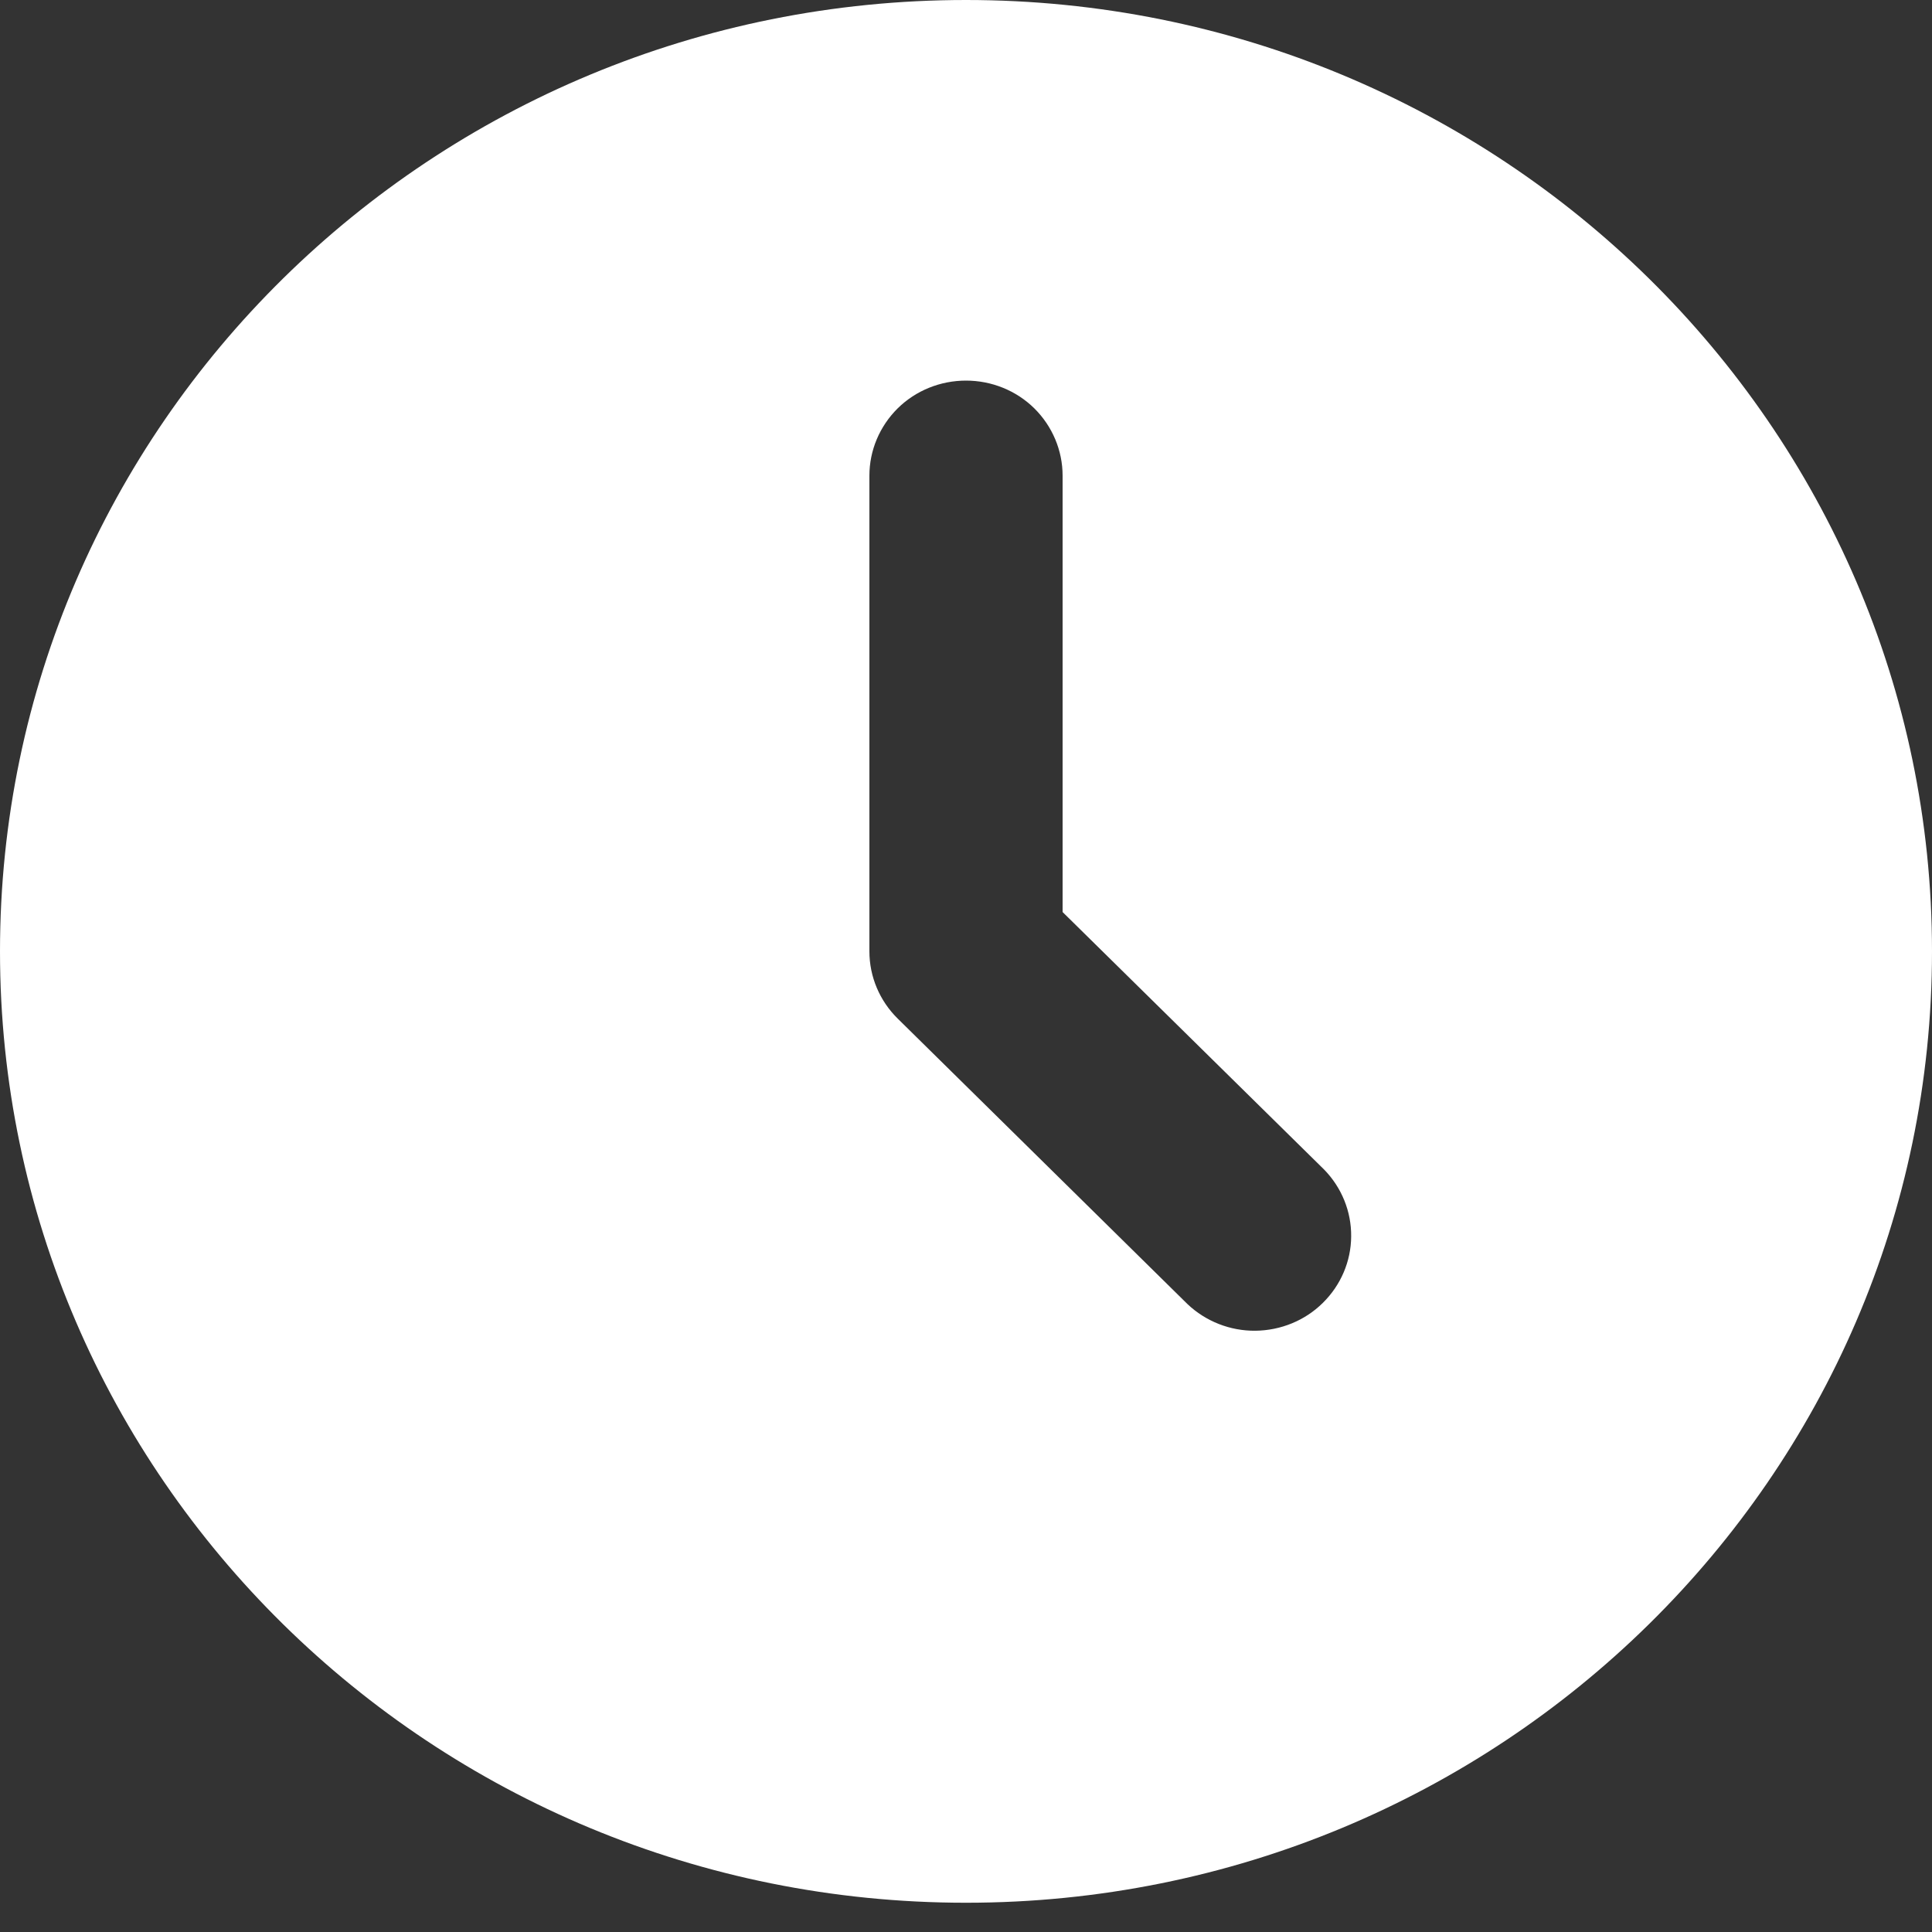 <svg width="14" height="14" viewBox="0 0 14 14" fill="none" xmlns="http://www.w3.org/2000/svg">
<rect x="0" y="0" width="14" height="14" fill="#333333" stroke="none"/>
<g id="icon-time 1" clip-path="url(#clip0_28_53)">
<path id="Vector" d="M7 0C10.866 0 14 3.086 14 6.894C14 10.701 10.866 13.788 7 13.788C3.134 13.788 0 10.701 0 6.894C0 3.086 3.134 0 7 0ZM7 2.758C6.814 2.758 6.636 2.83 6.505 2.959C6.374 3.089 6.3 3.264 6.3 3.447V6.894C6.3 7.077 6.374 7.252 6.505 7.381L8.605 9.45C8.737 9.575 8.914 9.645 9.097 9.643C9.281 9.641 9.457 9.569 9.586 9.441C9.716 9.313 9.79 9.14 9.791 8.96C9.793 8.779 9.722 8.605 9.595 8.475L7.7 6.609V3.447C7.7 3.264 7.626 3.089 7.495 2.959C7.364 2.83 7.186 2.758 7 2.758Z" fill="white"/>
</g>
<defs>
<clipPath id="clip0_28_53">
<rect width="14" height="14" fill="white"/>
</clipPath>
</defs>
</svg>
